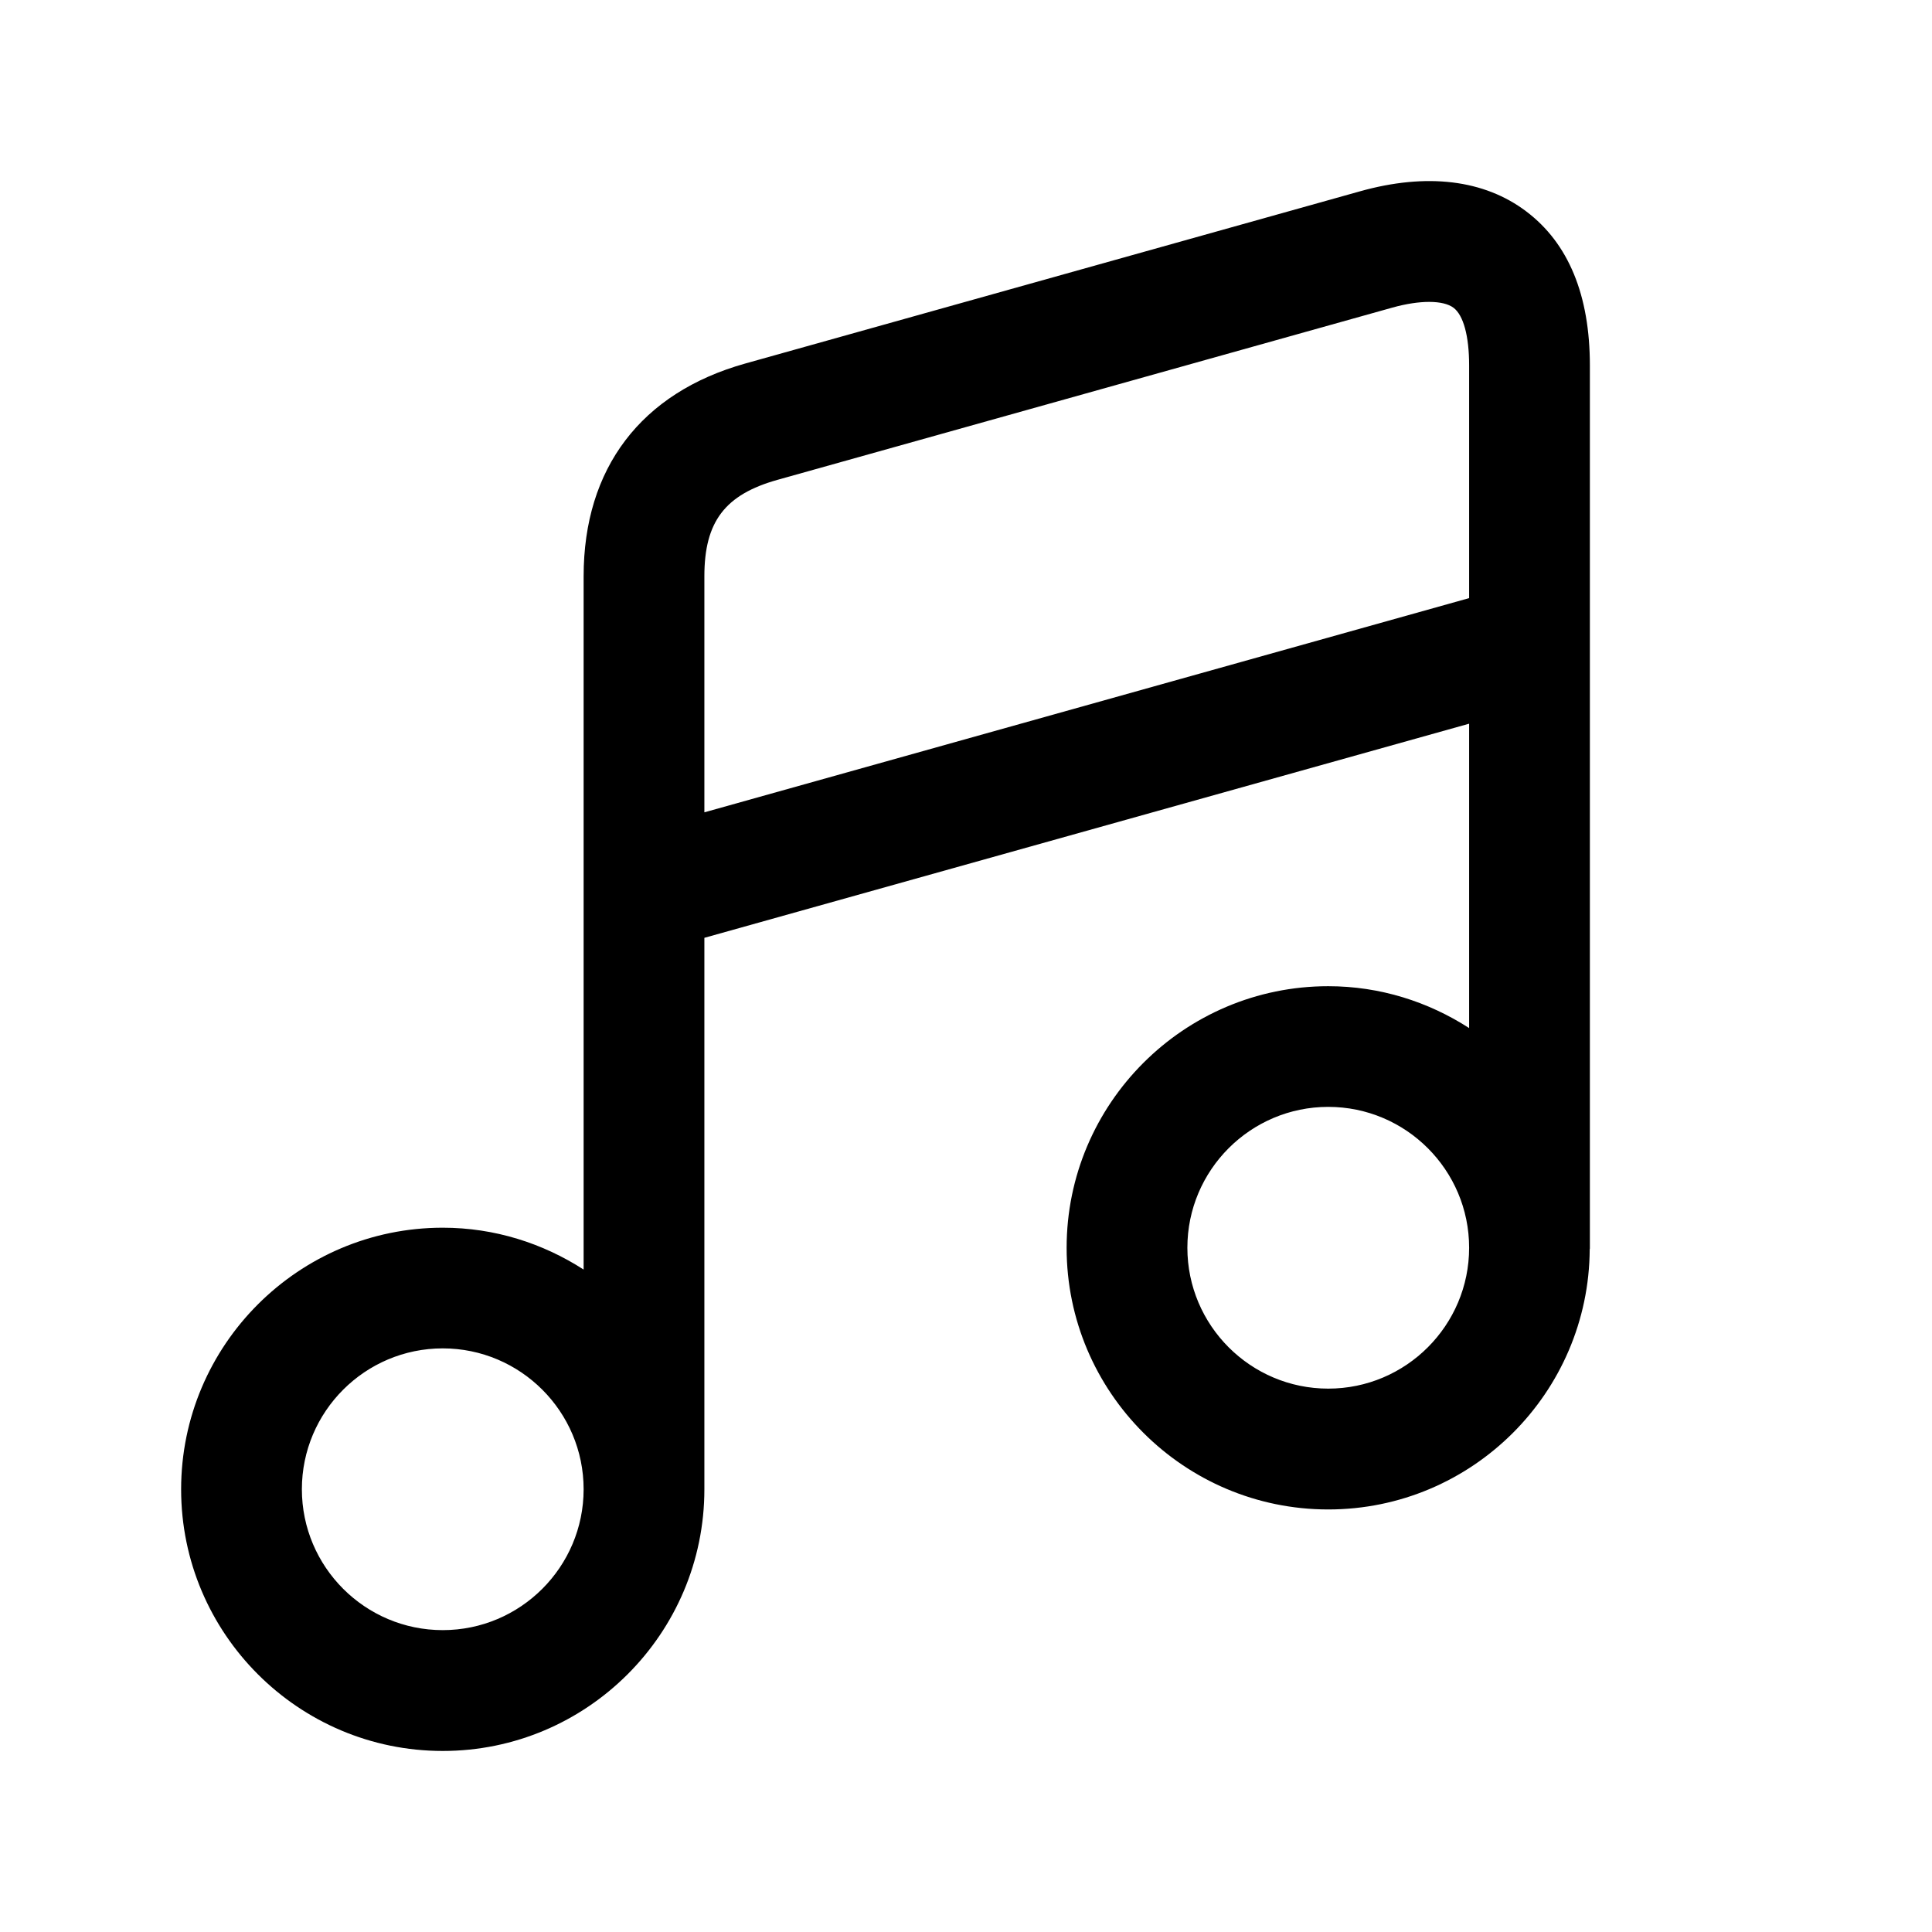 <svg width="24" height="24" viewBox="0 0 24 24" fill="none" xmlns="http://www.w3.org/2000/svg">
<path d="M18.962 2.628C18.439 2.231 17.722 2.144 16.893 2.377L9.257 4.516C7.963 4.879 7.25 5.817 7.25 7.159V15.771C6.744 15.445 6.145 15.251 5.5 15.251C3.708 15.251 2.25 16.709 2.25 18.501C2.25 20.293 3.708 21.751 5.5 21.751C7.292 21.751 8.75 20.293 8.75 18.501V11.65L18.25 8.99V12.771C17.744 12.445 17.145 12.251 16.5 12.251C14.708 12.251 13.25 13.709 13.25 15.501C13.25 17.293 14.708 18.751 16.5 18.751C18.286 18.751 19.739 17.302 19.748 15.518C19.748 15.515 19.75 15.513 19.75 15.51V4.541C19.75 3.667 19.485 3.024 18.962 2.628ZM5.5 20.25C4.535 20.25 3.75 19.465 3.75 18.5C3.75 17.535 4.535 16.75 5.5 16.75C6.465 16.75 7.25 17.535 7.25 18.5C7.25 19.465 6.465 20.25 5.5 20.25ZM8.75 10.091V7.158C8.75 6.48 9.006 6.143 9.661 5.96L17.297 3.821C17.638 3.726 17.928 3.727 18.056 3.823C18.18 3.916 18.25 4.177 18.25 4.538V7.43L8.75 10.091ZM16.5 17.25C15.535 17.25 14.75 16.465 14.75 15.5C14.75 14.535 15.535 13.75 16.5 13.75C17.465 13.75 18.25 14.535 18.25 15.5C18.25 16.465 17.465 17.25 16.5 17.25Z" fill="black"/>
</svg>
